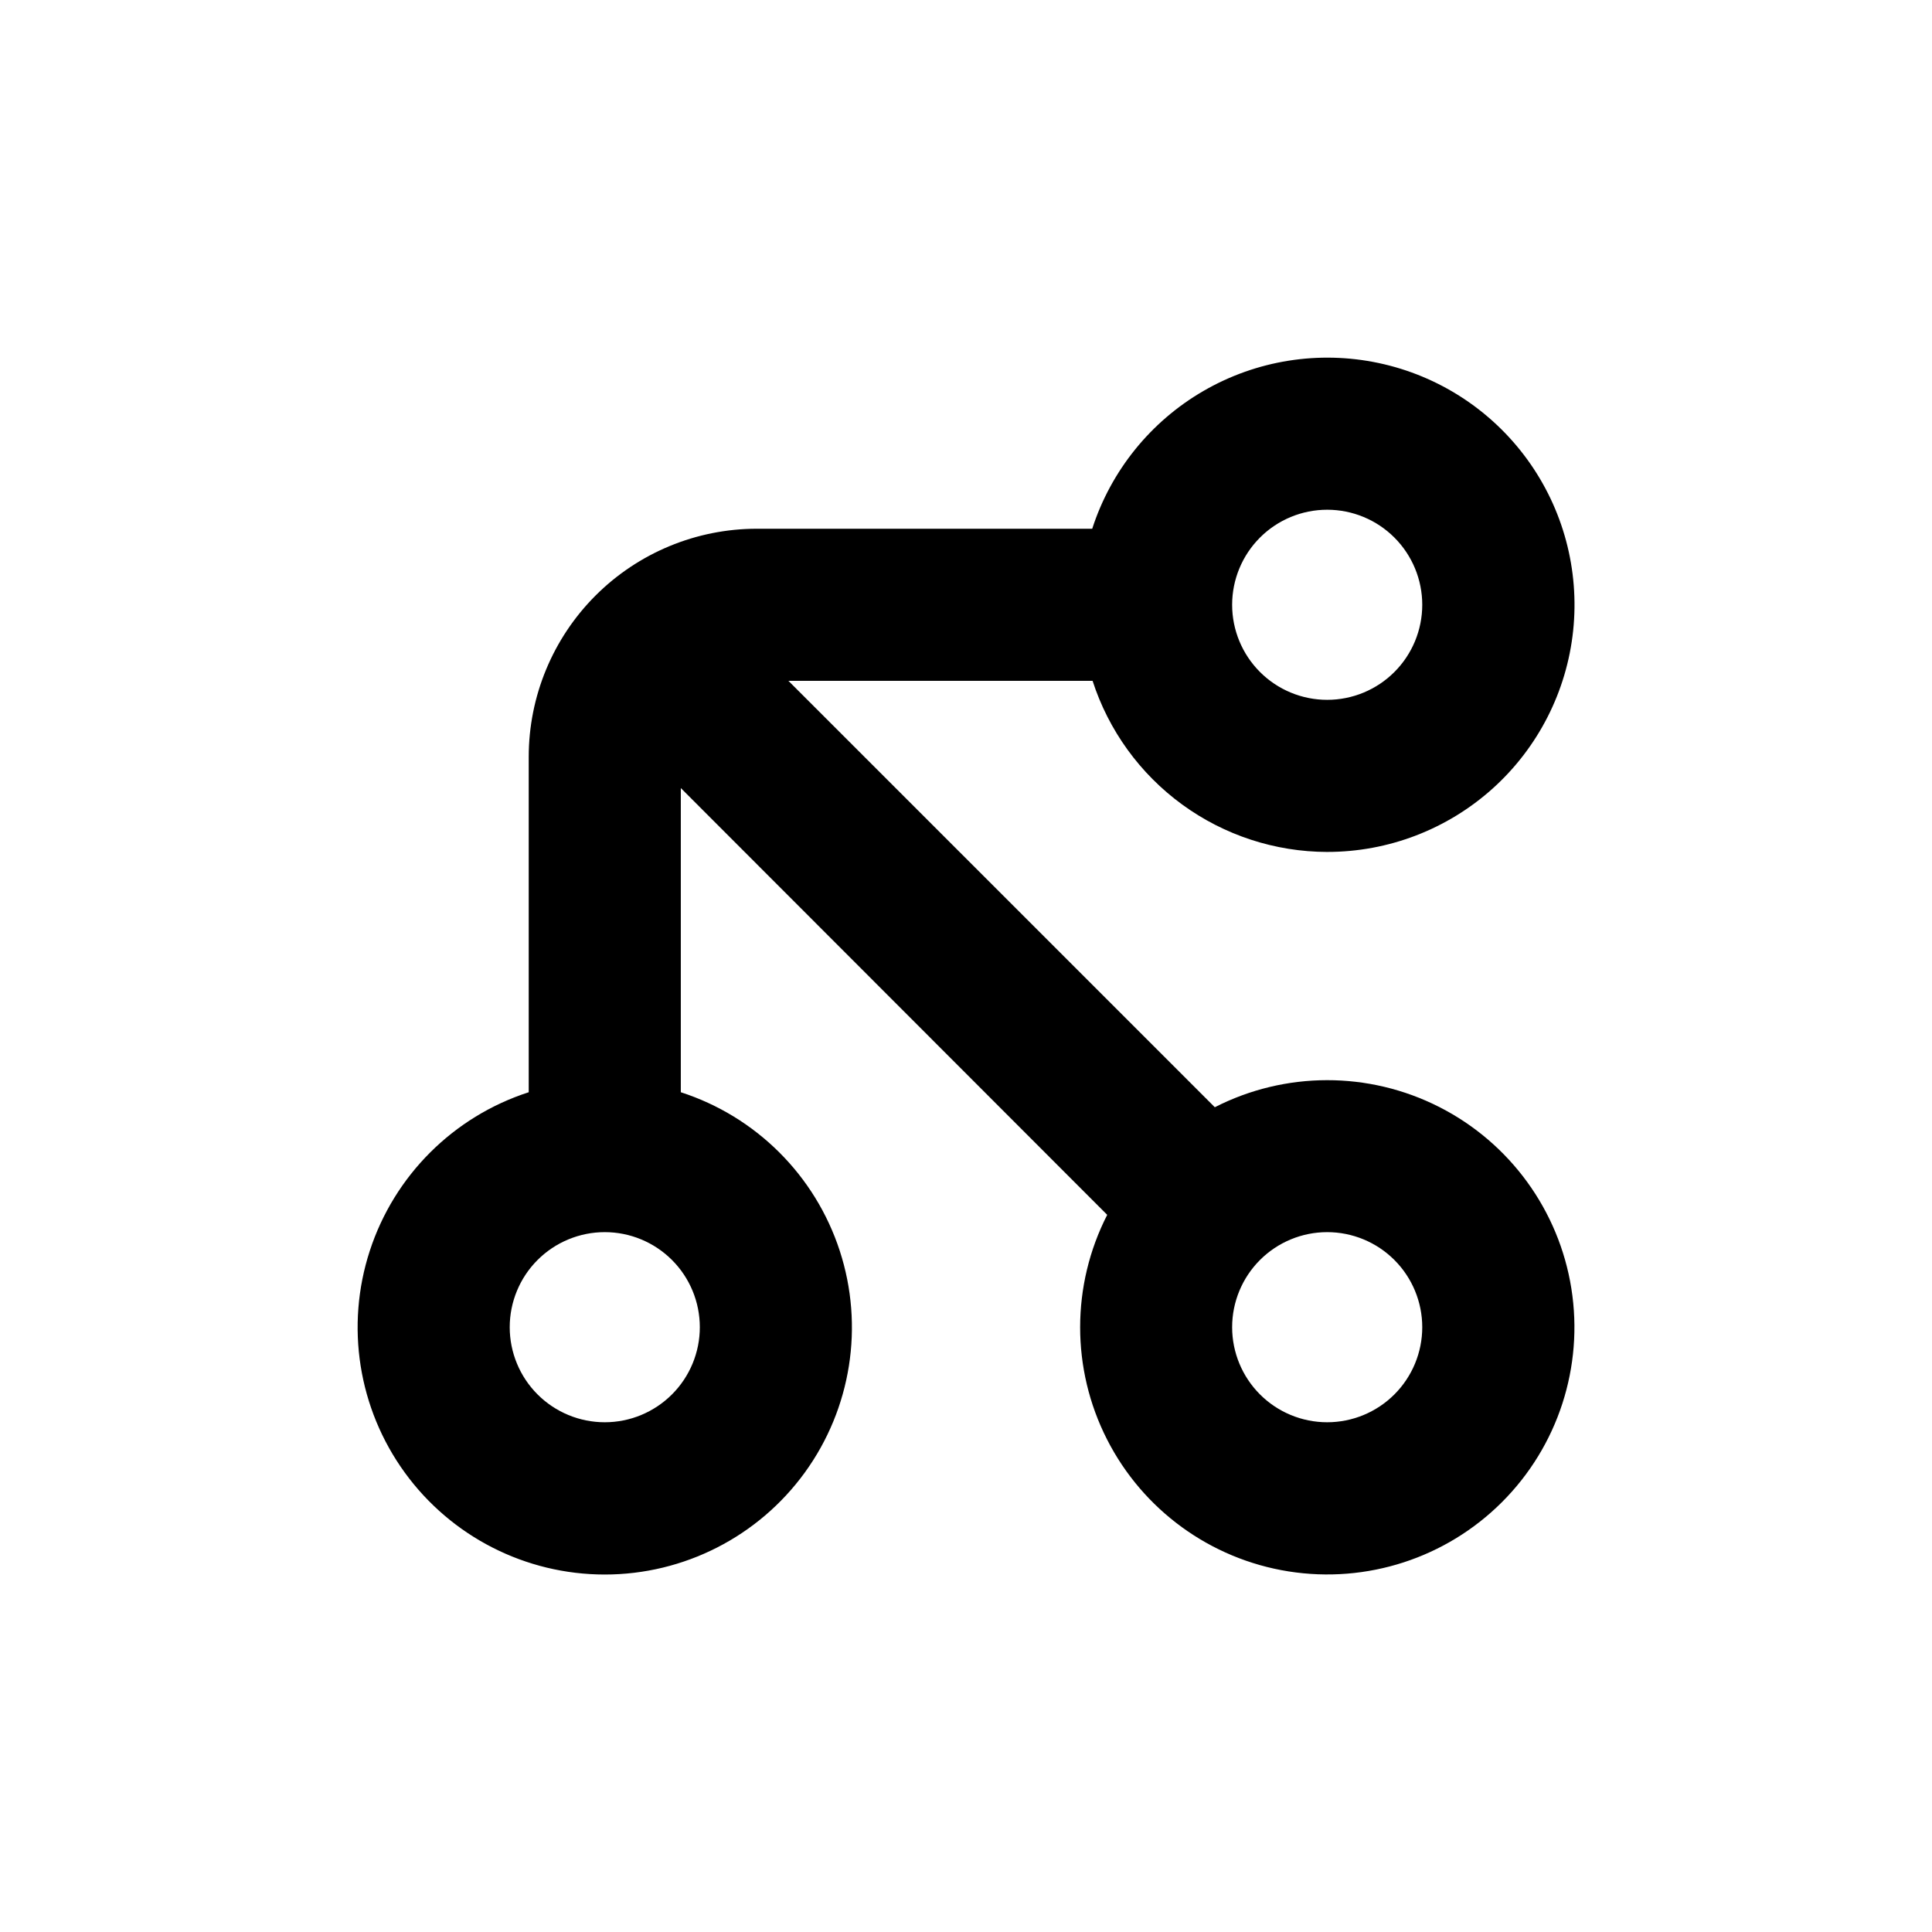 <?xml version="1.0" encoding="UTF-8"?>
<!-- Uploaded to: ICON Repo, www.svgrepo.com, Generator: ICON Repo Mixer Tools -->
<svg fill="#000000" width="800px" height="800px" version="1.1" viewBox="144 144 512 512" xmlns="http://www.w3.org/2000/svg">
 <path d="m495.72 369.77c16.191 0.012 31.816-5.977 43.855-16.805 12.035-10.832 19.633-25.738 21.328-41.844 1.691-16.105-2.641-32.266-12.164-45.363-9.523-13.094-23.559-22.199-39.398-25.555-15.844-3.359-32.367-0.727-46.383 7.387-14.012 8.109-24.527 21.125-29.508 36.531h-88.875c-16.031 0-31.41 6.371-42.75 17.707-11.336 11.34-17.707 26.719-17.707 42.75v88.875c-19.957 6.453-35.617 22.074-42.117 42.02-6.5 19.941-3.055 41.793 9.266 58.77 12.32 16.977 32.027 27.023 53.004 27.023 20.977 0 40.684-10.047 53.008-27.023 12.32-16.977 15.766-38.828 9.266-58.77-6.5-19.945-22.16-35.566-42.121-42.02v-80.609l113 113.1c-9.543 18.68-9.566 40.797-0.059 59.492 9.508 18.699 27.395 31.711 48.109 35 20.715 3.289 41.754-3.543 56.582-18.375 14.832-14.828 21.664-35.867 18.375-56.582-3.289-20.715-16.301-38.602-35-48.109-18.695-9.508-40.812-9.484-59.492 0.059l-113-113h80.609c4.254 13.152 12.559 24.621 23.727 32.766 11.164 8.145 24.625 12.547 38.445 12.578zm0-90.688v0.004c6.68 0 13.09 2.652 17.812 7.375 4.723 4.727 7.379 11.133 7.379 17.812 0 6.684-2.656 13.09-7.379 17.812-4.723 4.727-11.133 7.379-17.812 7.379-6.68 0-13.09-2.652-17.812-7.379-4.723-4.723-7.379-11.129-7.379-17.812 0-6.68 2.656-13.086 7.379-17.812 4.723-4.723 11.133-7.375 17.812-7.375zm-166.26 216.64c0 6.68-2.652 13.09-7.379 17.812-4.723 4.723-11.129 7.379-17.812 7.379-6.68 0-13.086-2.656-17.812-7.379-4.723-4.723-7.375-11.133-7.375-17.812 0-6.68 2.652-13.09 7.375-17.812 4.727-4.723 11.133-7.379 17.812-7.379 6.684 0 13.09 2.656 17.812 7.379 4.727 4.723 7.379 11.133 7.379 17.812zm166.26-25.191c6.68 0 13.09 2.656 17.812 7.379s7.379 11.133 7.379 17.812c0 6.68-2.656 13.09-7.379 17.812s-11.133 7.379-17.812 7.379c-6.68 0-13.09-2.656-17.812-7.379s-7.379-11.133-7.379-17.812c0-6.68 2.656-13.09 7.379-17.812s11.133-7.379 17.812-7.379z"/>
</svg>